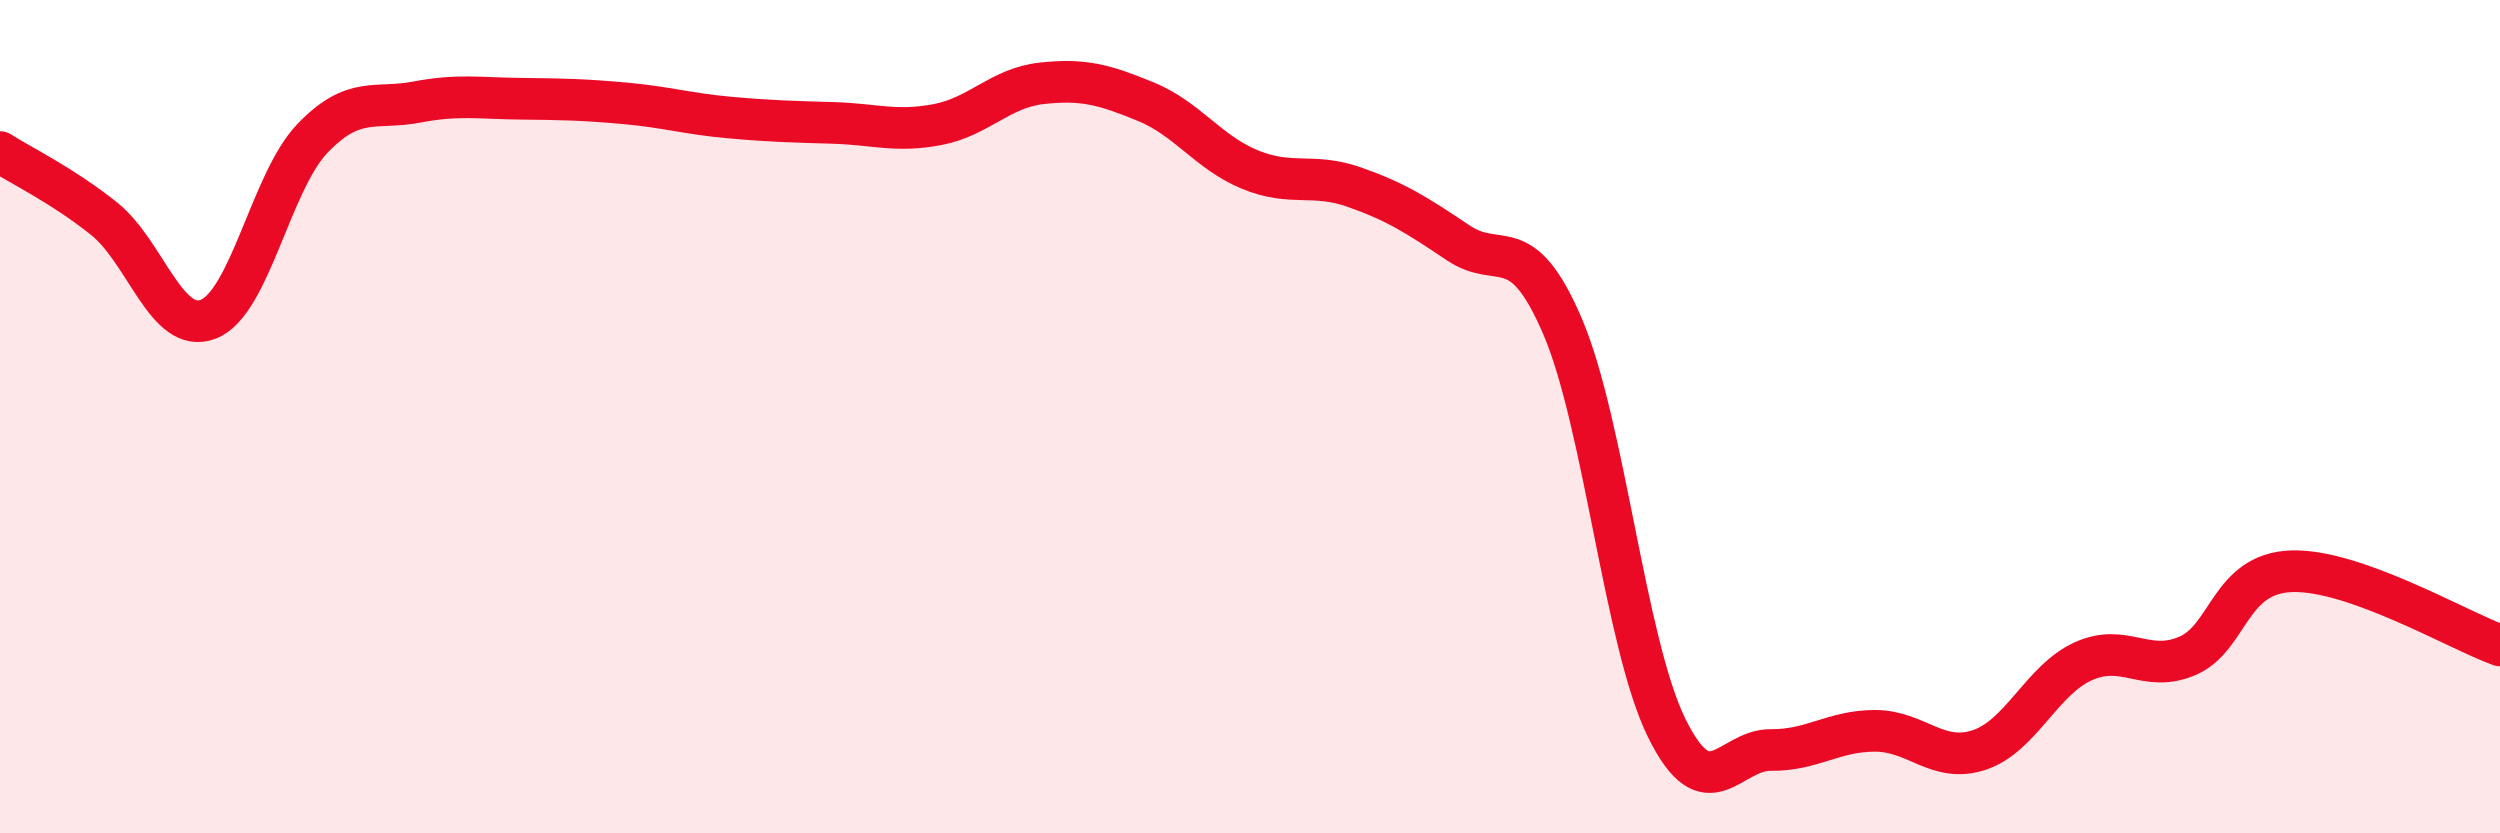 
    <svg width="60" height="20" viewBox="0 0 60 20" xmlns="http://www.w3.org/2000/svg">
      <path
        d="M 0,3.65 C 0.5,3.97 1.5,4.45 2.5,5.25 C 3.5,6.05 4,8.05 5,7.66 C 6,7.27 6.5,4.36 7.5,3.32 C 8.5,2.28 9,2.64 10,2.45 C 11,2.26 11.5,2.36 12.5,2.37 C 13.5,2.38 14,2.39 15,2.48 C 16,2.57 16.5,2.73 17.5,2.82 C 18.5,2.91 19,2.92 20,2.95 C 21,2.98 21.5,3.18 22.5,2.99 C 23.5,2.8 24,2.11 25,2 C 26,1.89 26.5,2.03 27.5,2.44 C 28.5,2.85 29,3.66 30,4.07 C 31,4.48 31.5,4.14 32.5,4.49 C 33.5,4.84 34,5.16 35,5.83 C 36,6.5 36.5,5.5 37.5,7.83 C 38.5,10.16 39,15.44 40,17.47 C 41,19.5 41.5,17.99 42.5,18 C 43.5,18.01 44,17.54 45,17.54 C 46,17.54 46.5,18.33 47.5,18 C 48.5,17.67 49,16.32 50,15.87 C 51,15.42 51.5,16.17 52.5,15.74 C 53.5,15.31 53.5,13.76 55,13.71 C 56.5,13.66 59,15.13 60,15.49L60 20L0 20Z"
        fill="#EB0A25"
        opacity="0.1"
        stroke-linecap="round"
        stroke-linejoin="round"
      />
      <path
        d="M 0,3.65 C 0.5,3.97 1.5,4.45 2.5,5.25 C 3.5,6.05 4,8.05 5,7.66 C 6,7.27 6.5,4.36 7.5,3.32 C 8.5,2.28 9,2.64 10,2.45 C 11,2.26 11.5,2.36 12.5,2.37 C 13.5,2.38 14,2.39 15,2.48 C 16,2.57 16.5,2.73 17.5,2.82 C 18.5,2.91 19,2.92 20,2.95 C 21,2.98 21.5,3.18 22.5,2.99 C 23.5,2.8 24,2.11 25,2 C 26,1.89 26.5,2.03 27.5,2.44 C 28.5,2.85 29,3.66 30,4.07 C 31,4.48 31.5,4.14 32.5,4.49 C 33.5,4.84 34,5.16 35,5.83 C 36,6.5 36.5,5.5 37.5,7.83 C 38.5,10.16 39,15.44 40,17.47 C 41,19.5 41.5,17.99 42.5,18 C 43.5,18.01 44,17.54 45,17.54 C 46,17.54 46.5,18.33 47.5,18 C 48.5,17.67 49,16.32 50,15.87 C 51,15.42 51.5,16.17 52.5,15.74 C 53.5,15.31 53.5,13.76 55,13.71 C 56.5,13.66 59,15.13 60,15.49"
        stroke="#EB0A25"
        stroke-width="1"
        fill="none"
        stroke-linecap="round"
        stroke-linejoin="round"
      />
    </svg>
  